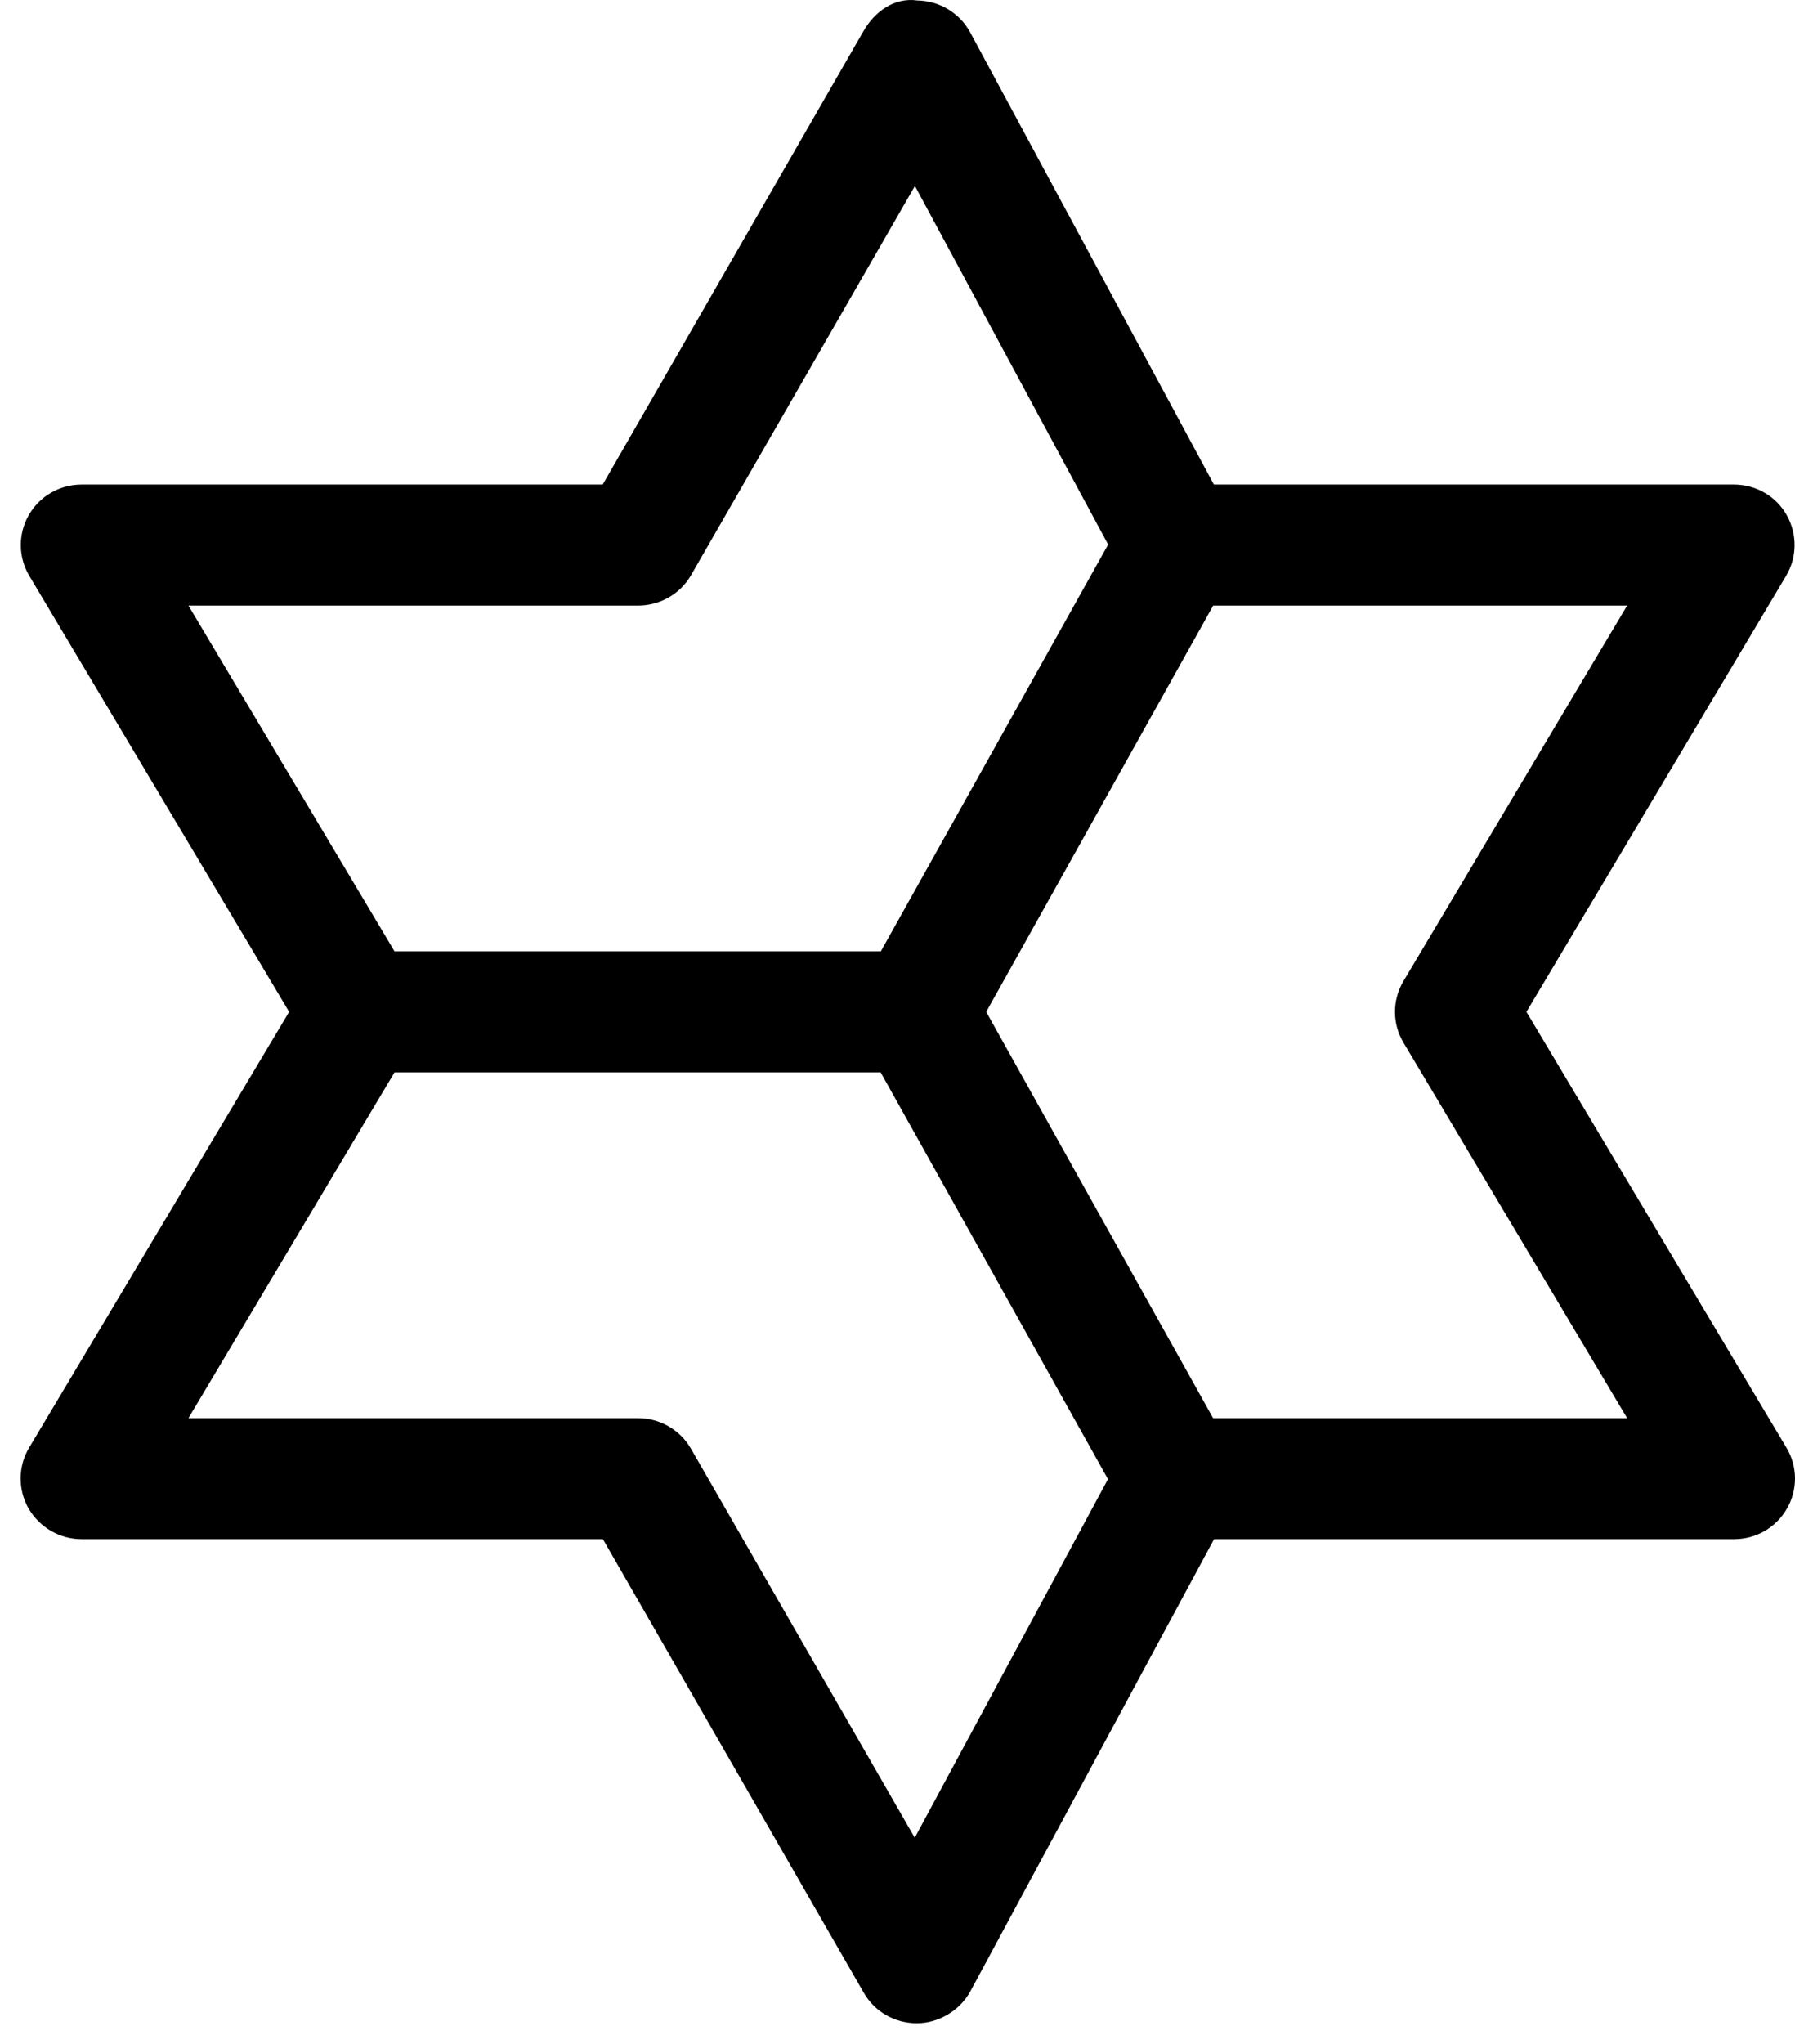 <?xml version="1.0" encoding="UTF-8"?>
<svg width="87px" height="99px" viewBox="0 0 87 99" version="1.1" xmlns="http://www.w3.org/2000/svg" xmlns:xlink="http://www.w3.org/1999/xlink">
    <title>icon-become-a-member</title>
    <g id="页面-1" stroke="none" stroke-width="1" fill="none" fill-rule="evenodd">
        <g id="icon-become-a-member" transform="translate(0.79, 0.137)" fill="currentColor" fill-rule="nonzero">
            <path d="M73.193,48.874 L85.779,27.755 C86.318,26.85 86.327,25.728 85.804,24.807 C85.29,23.894 84.312,23.333 83.25,23.333 L58.045,23.333 L46.235,1.435 C45.729,0.497 44.751,-0.098 43.672,-0.114 C42.542,-0.273 41.598,0.438 41.067,1.36 L28.422,23.333 L3.167,23.333 C2.105,23.333 1.127,23.894 0.604,24.815 C0.081,25.728 0.09,26.85 0.629,27.755 L13.224,48.874 L0.621,69.986 C0.081,70.89 0.073,72.02 0.596,72.933 C1.127,73.846 2.105,74.415 3.167,74.415 L28.431,74.415 L41.076,96.389 C41.598,97.302 42.576,97.863 43.638,97.863 C44.667,97.871 45.729,97.268 46.243,96.314 L58.053,74.415 L83.258,74.415 C84.321,74.415 85.298,73.854 85.821,72.933 C86.344,72.029 86.344,70.898 85.796,69.986 L73.193,48.874 Z M8.343,29.195 L30.142,29.195 C31.196,29.195 32.182,28.634 32.705,27.721 L43.554,8.871 L52.919,26.239 L41.902,45.943 L18.332,45.943 L8.343,29.195 Z M43.546,88.878 L32.696,70.027 C32.174,69.123 31.196,68.554 30.134,68.554 L8.343,68.554 L18.332,51.805 L41.893,51.805 L52.911,71.51 L43.546,88.878 Z M58.011,68.562 L47.01,48.874 L58.011,29.195 L78.074,29.195 L67.233,47.384 C66.685,48.305 66.685,49.452 67.233,50.365 L78.074,68.554 L58.011,68.554 L58.011,68.562 Z" id="形状"></path>
        </g>
    </g>
</svg>